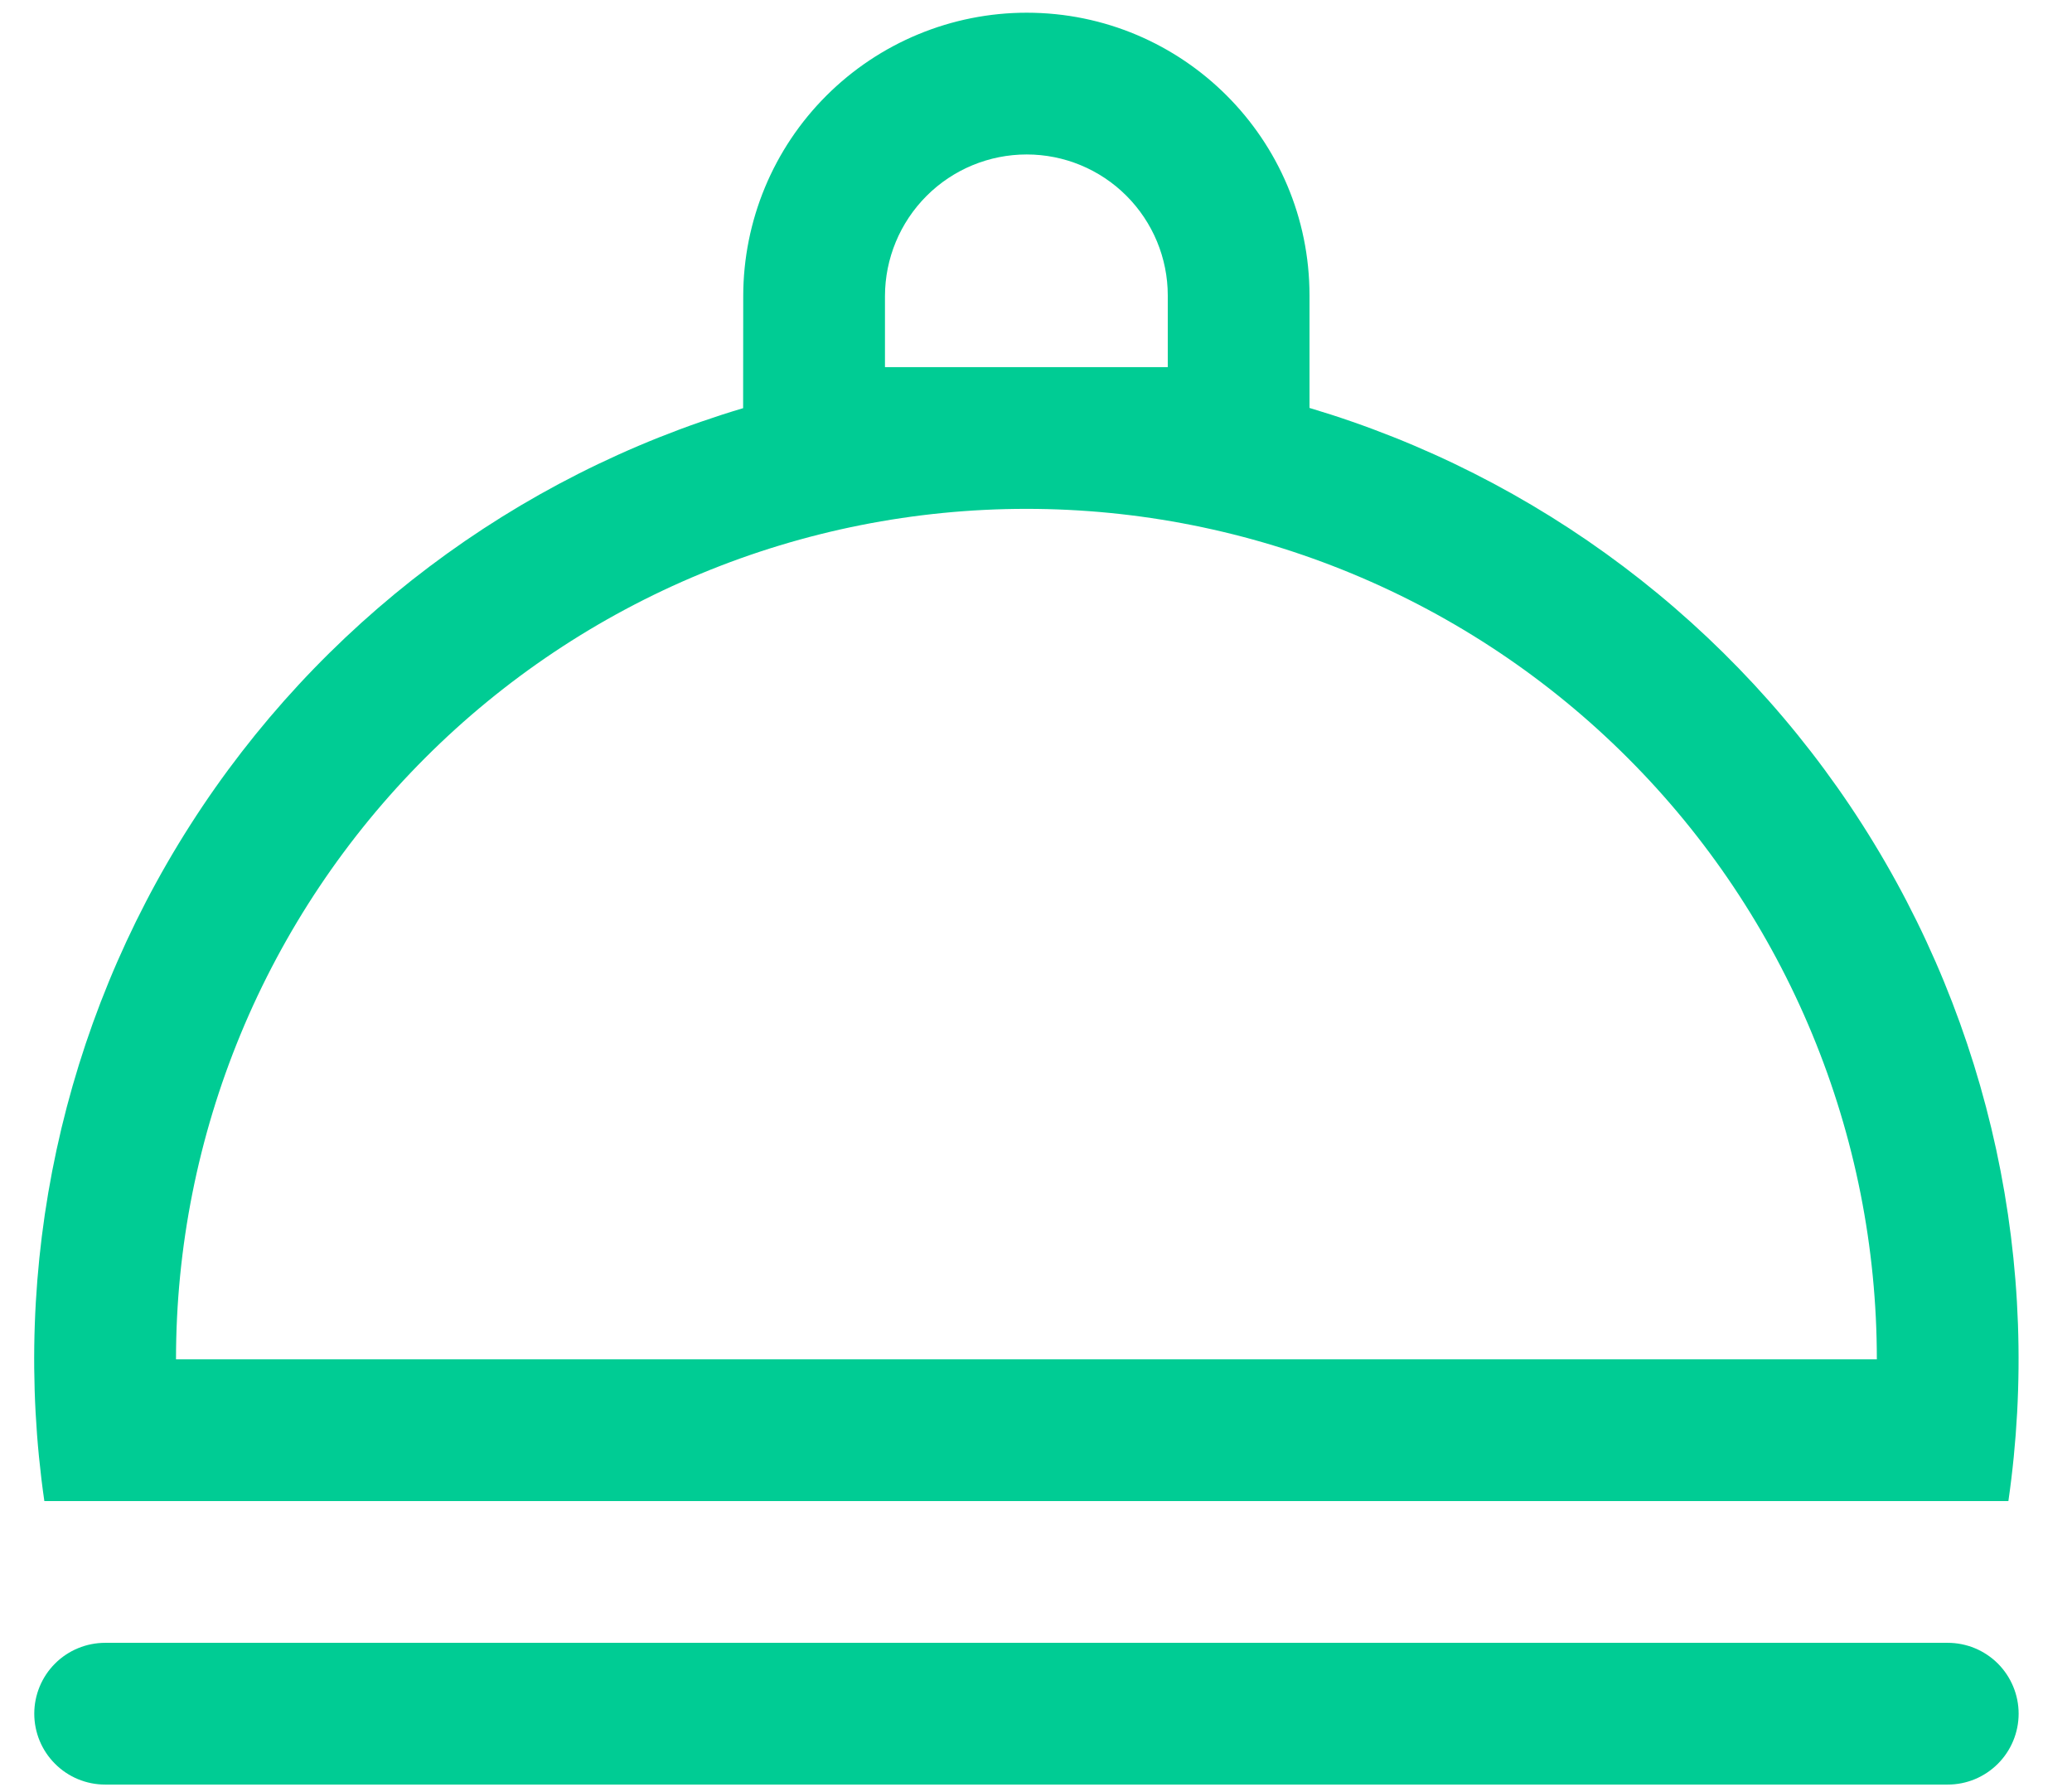 <svg width="37" height="32" viewBox="0 0 37 32" fill="none" xmlns="http://www.w3.org/2000/svg">
<path d="M13.27 7.289L13.272 5.284C13.274 3.942 13.807 2.656 14.757 1.708C15.706 0.76 16.993 0.227 18.334 0.227C21.123 0.227 23.384 2.487 23.384 5.276V7.284C27.46 8.498 30.963 11.138 33.255 14.722C35.546 18.305 36.472 22.593 35.864 26.803H0.792C0.185 22.595 1.111 18.308 3.401 14.726C5.691 11.144 9.193 8.504 13.267 7.289H13.27ZM1.878 29.334H34.781C35.117 29.334 35.438 29.467 35.676 29.704C35.913 29.942 36.047 30.264 36.047 30.599C36.047 30.935 35.913 31.257 35.676 31.494C35.438 31.732 35.117 31.865 34.781 31.865H1.878C1.542 31.865 1.22 31.732 0.983 31.494C0.745 31.257 0.612 30.935 0.612 30.599C0.612 30.264 0.745 29.942 0.983 29.704C1.22 29.467 1.542 29.334 1.878 29.334ZM3.143 24.272H33.515C33.515 22.277 33.123 20.303 32.359 18.46C31.596 16.618 30.478 14.944 29.067 13.534C27.657 12.123 25.983 11.005 24.141 10.242C22.298 9.478 20.323 9.086 18.329 9.086C16.335 9.086 14.36 9.478 12.518 10.242C10.675 11.005 9.001 12.123 7.591 13.534C6.181 14.944 5.062 16.618 4.299 18.46C3.536 20.303 3.143 22.277 3.143 24.272ZM20.853 6.555V5.276C20.853 4.609 20.587 3.968 20.115 3.496C19.643 3.023 19.002 2.758 18.334 2.758C17.663 2.758 17.02 3.024 16.546 3.498C16.071 3.973 15.804 4.616 15.803 5.287V6.555H20.853Z" fill="#00CC94"/>
</svg>
